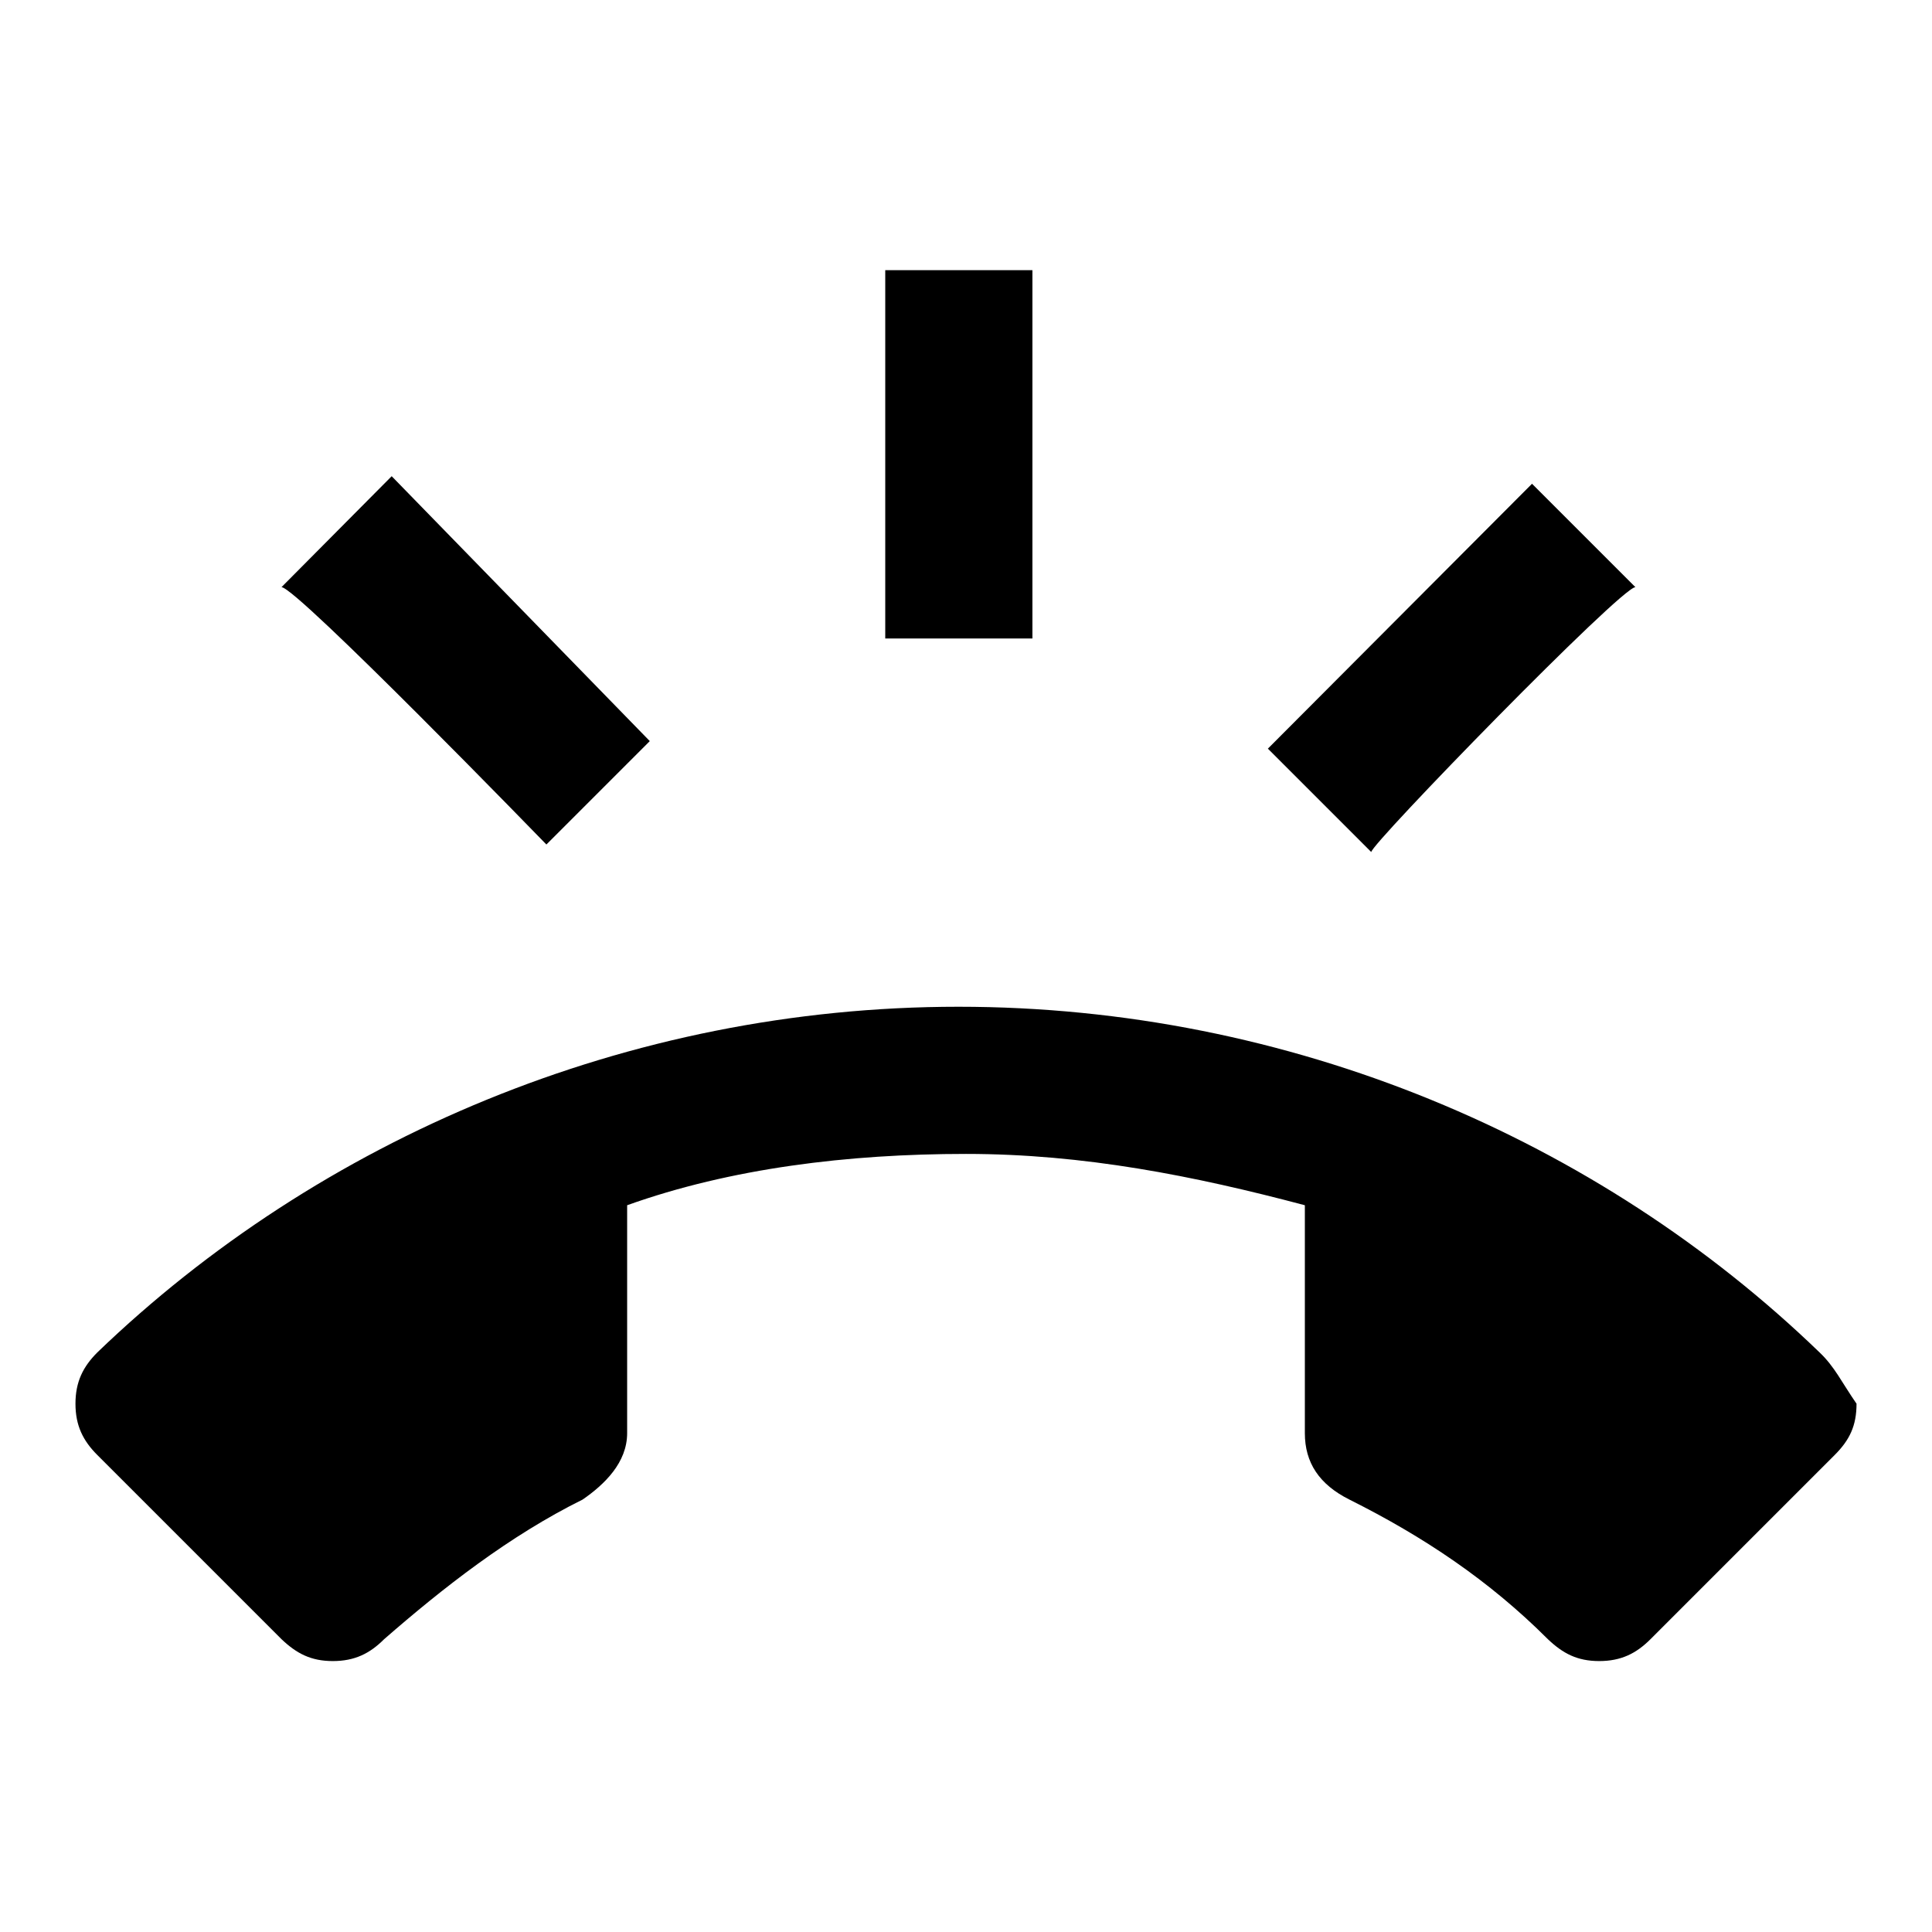<?xml version="1.0" encoding="utf-8"?>
<!-- Svg Vector Icons : http://www.onlinewebfonts.com/icon -->
<!DOCTYPE svg PUBLIC "-//W3C//DTD SVG 1.1//EN" "http://www.w3.org/Graphics/SVG/1.1/DTD/svg11.dtd">
<svg version="1.1" xmlns="http://www.w3.org/2000/svg" xmlns:xlink="http://www.w3.org/1999/xlink" x="0px" y="0px" viewBox="0 0 256 256" enable-background="new 0 0 256 256" xml:space="preserve">
<g> <path fill="#000000" d="M241.1,179.2c-29.3-28.3-70.2-45.8-114.1-45.8c-43.9,0-84.8,17.6-114.1,45.8c-1.9,1.9-2.9,3.9-2.9,6.8 s1,4.9,2.9,6.8l24.4,24.4c2,1.9,3.9,2.9,6.8,2.9c2.9,0,4.9-1,6.8-2.9c7.8-6.8,16.6-13.7,26.3-18.5c2.9-2,5.9-4.9,5.9-8.8v-30.2 c13.7-4.9,29.3-6.8,44.9-6.8s30.2,2.9,44.9,6.8v30.2c0,3.9,1.9,6.8,5.9,8.8c9.8,4.9,18.5,10.7,26.3,18.5c2,1.9,3.9,2.9,6.8,2.9 c2.9,0,4.9-1,6.8-2.9l24.4-24.4c2-2,2.9-3.9,2.9-6.8C244,183.1,243.1,181.1,241.1,179.2z M216.7,77.8l-13.7-13.7L168,99.2 l13.7,13.7C181.6,111.9,214.8,77.8,216.7,77.8z M136.8,35.8h-19.5v48.8h19.5V35.8z M72.4,111.9l13.7-13.7L51.9,63.1L37.3,77.8 C39.3,77.8,72.4,111.9,72.4,111.9z"/></g>
</svg>